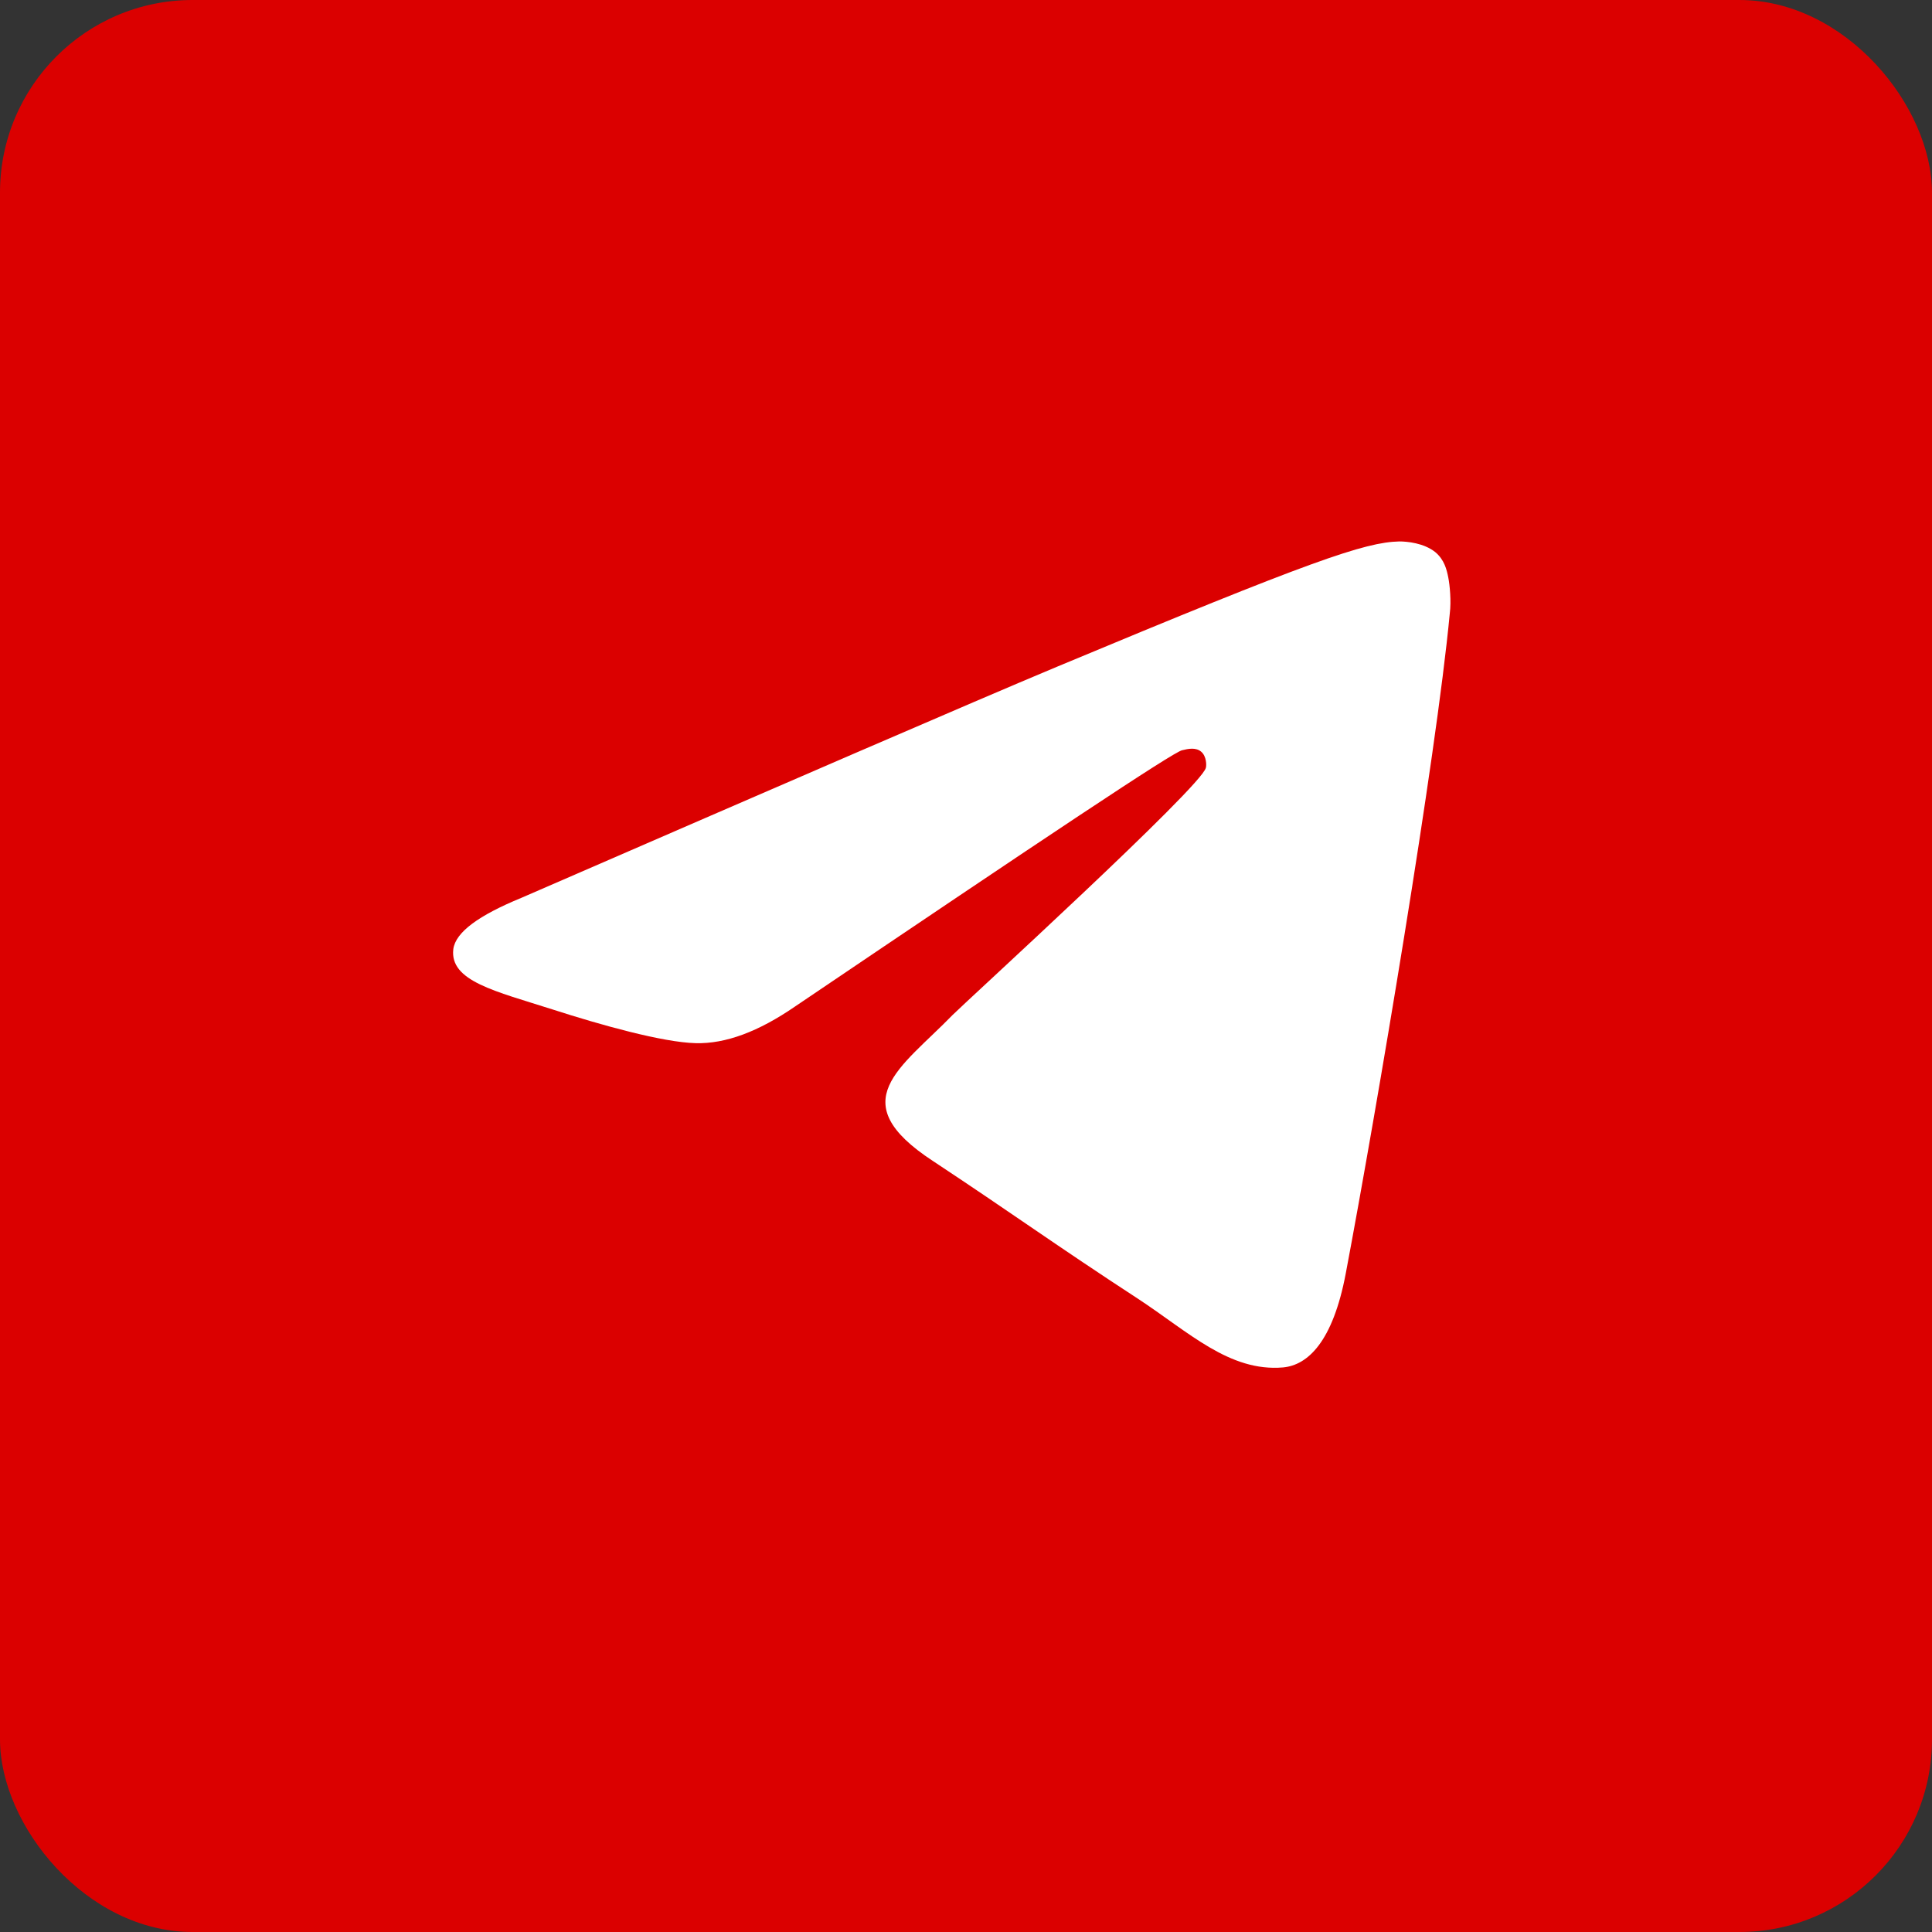 <?xml version="1.0" encoding="UTF-8"?> <svg xmlns="http://www.w3.org/2000/svg" width="68" height="68" viewBox="0 0 68 68" fill="none"><rect x="0" y="0" width="68" height="68" fill="#333333" stroke="none"/><rect width="68" height="68" rx="6.78" fill="#DB0000"></rect><path fill-rule="evenodd" clip-rule="evenodd" d="M18.351 31.601C27.772 27.509 34.044 24.79 37.193 23.471C46.156 19.73 48.04 19.084 49.252 19.057C49.521 19.057 50.113 19.11 50.517 19.433C50.84 19.703 50.92 20.053 50.974 20.322C51.028 20.591 51.082 21.156 51.028 21.587C50.544 26.702 48.444 39.111 47.367 44.818C46.91 47.241 46.022 48.049 45.16 48.129C43.276 48.291 41.849 46.891 40.046 45.707C37.193 43.849 35.605 42.692 32.832 40.861C29.629 38.761 31.702 37.604 33.532 35.72C34.017 35.235 42.28 27.698 42.442 27.025C42.468 26.944 42.468 26.621 42.28 26.459C42.092 26.298 41.822 26.352 41.607 26.406C41.311 26.459 36.789 29.474 27.987 35.423C26.695 36.312 25.538 36.743 24.488 36.716C23.33 36.689 21.123 36.07 19.454 35.531C17.436 34.885 15.82 34.535 15.955 33.405C16.036 32.812 16.843 32.22 18.351 31.601Z" fill="white"></path></svg> 